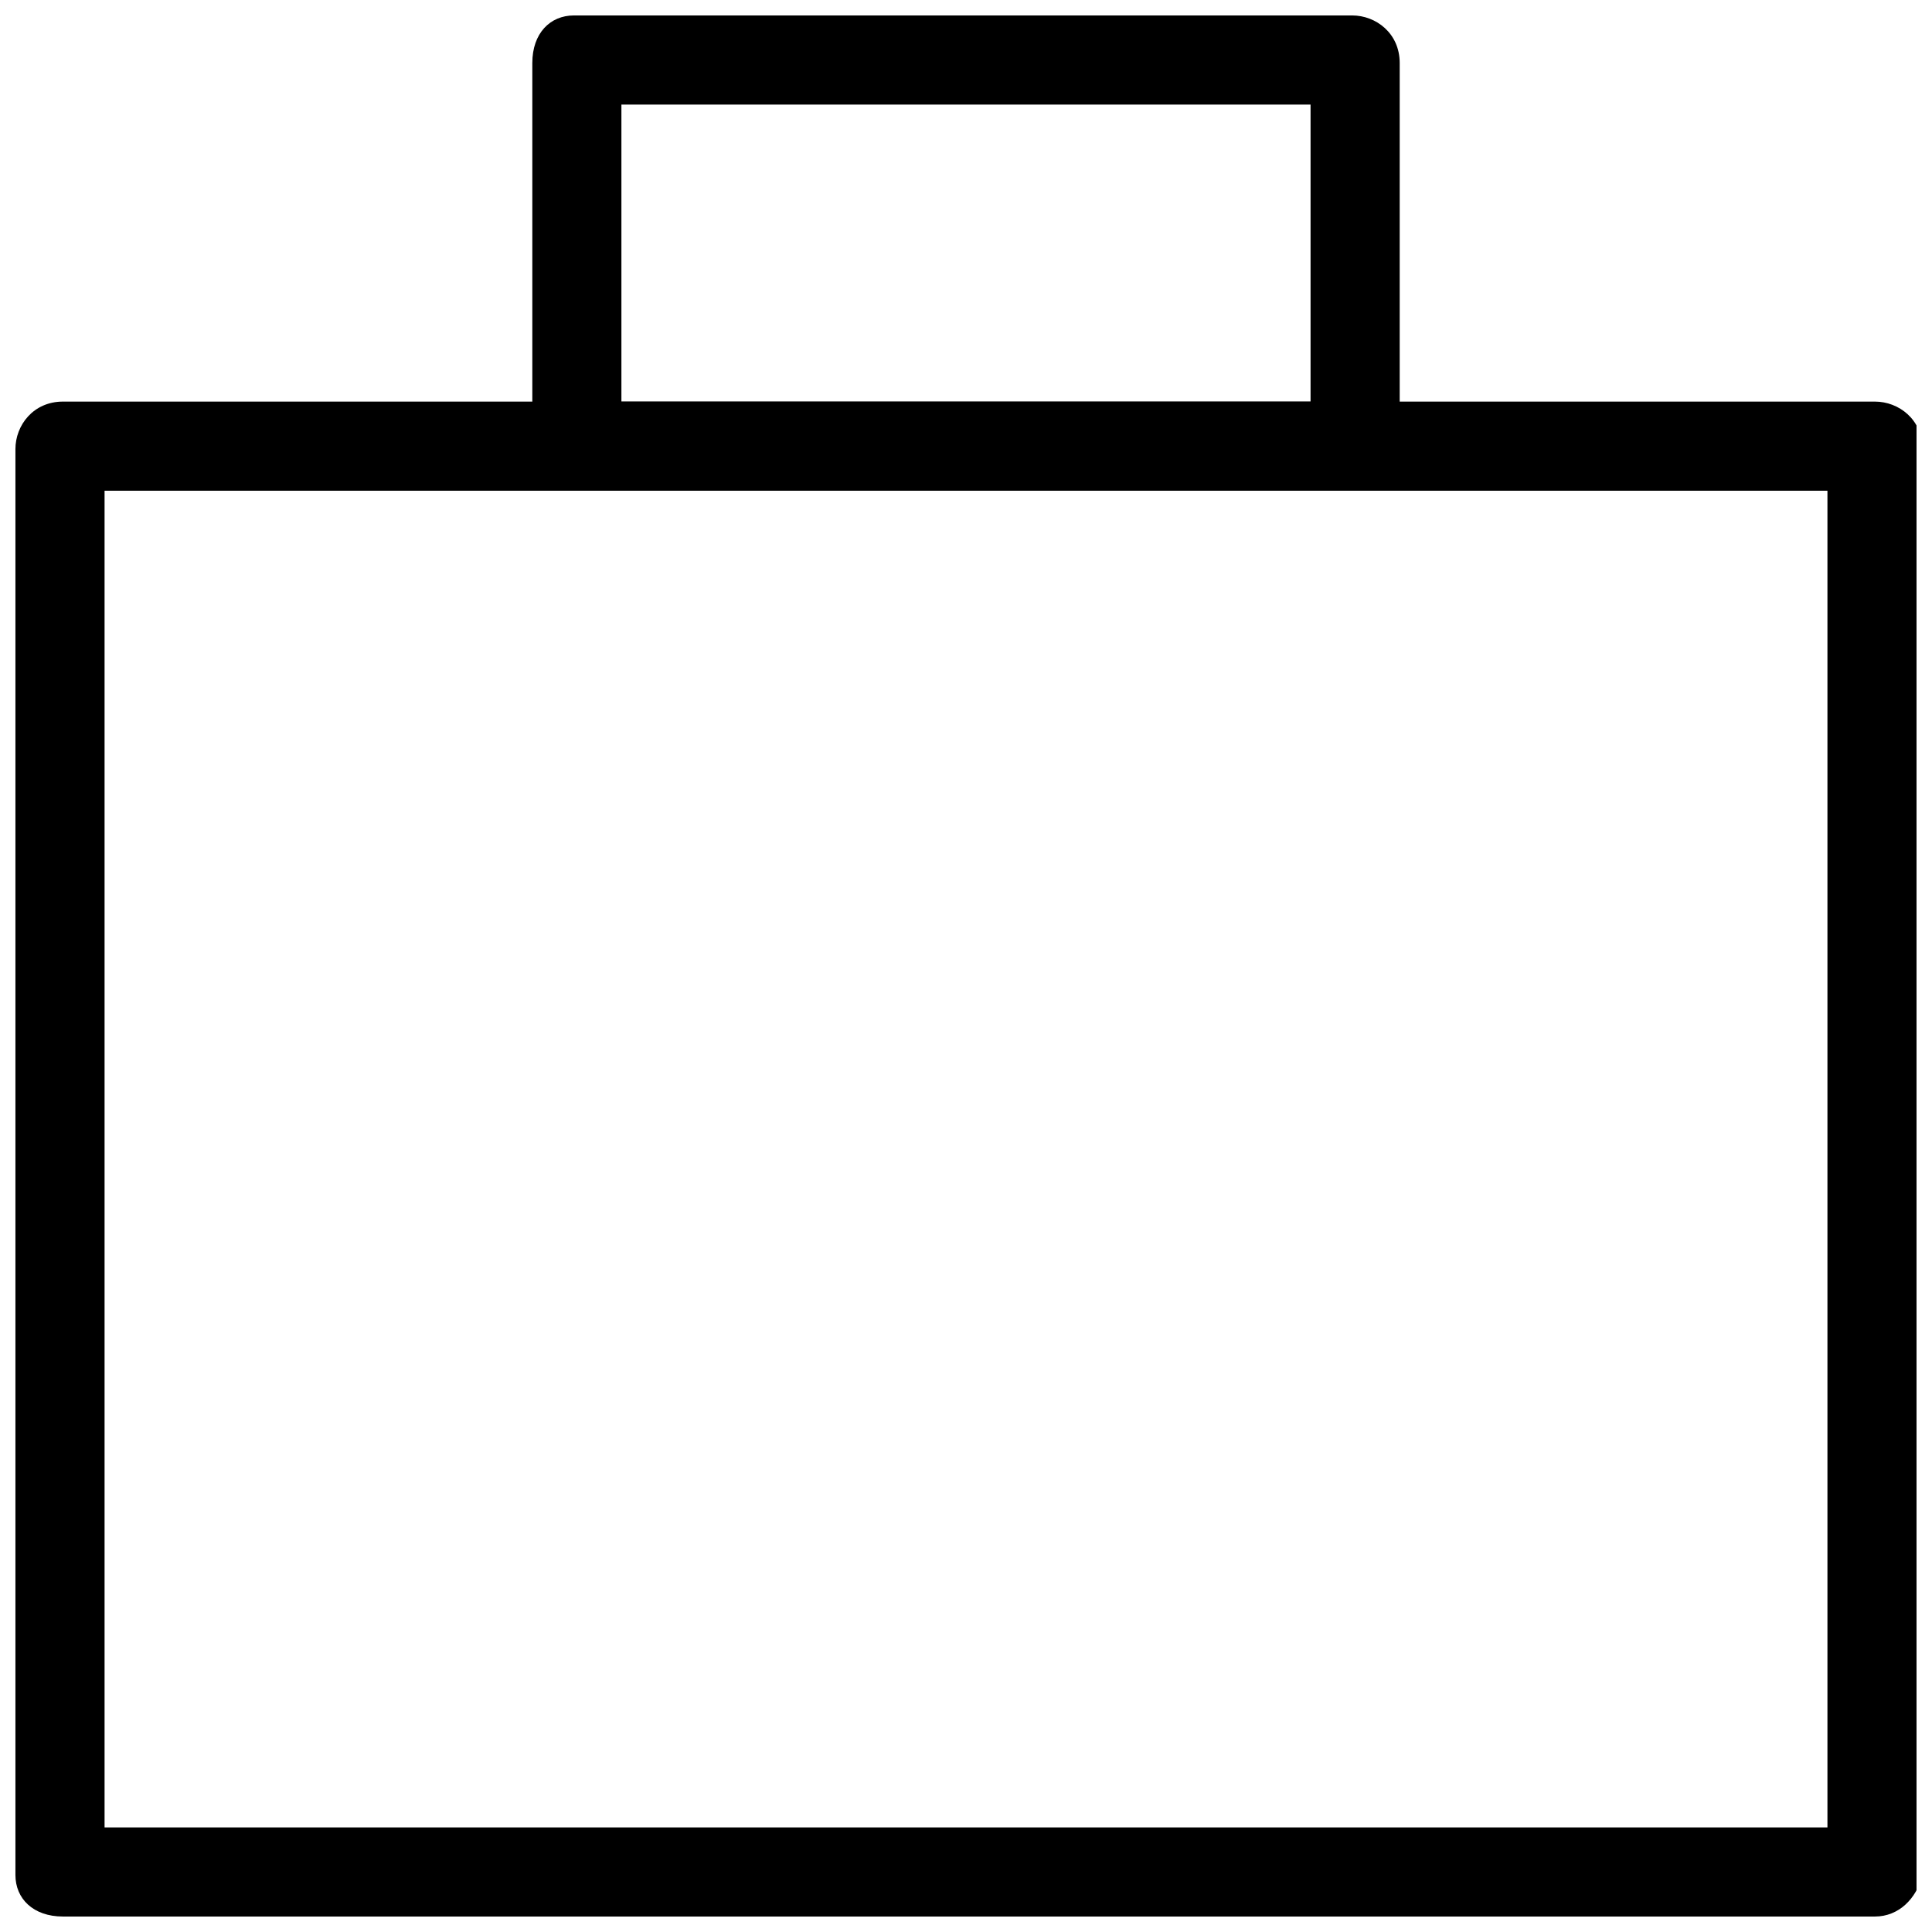 <?xml version="1.0" encoding="UTF-8"?>
<!-- Uploaded to: ICON Repo, www.iconrepo.com, Generator: ICON Repo Mixer Tools -->
<svg width="800px" height="800px" version="1.1" viewBox="144 144 512 512" xmlns="http://www.w3.org/2000/svg">
 <defs>
  <clipPath id="b">
   <path d="m148.09 250h503.81v401.9h-503.81z"/>
  </clipPath>
  <clipPath id="a">
   <path d="m285 148.09h230v126.91h-230z"/>
  </clipPath>
 </defs>
 <g>
  <g clip-path="url(#b)">
   <path d="m640.88 651.9h-480.2c-7.871 0-12.594-4.723-12.594-11.02v-377.86c0-6.297 4.723-12.594 12.594-12.594h480.2c6.297 0 12.594 4.723 12.594 12.594v377.86c-1.574 6.297-6.297 11.02-12.594 11.02zm-469.17-23.613h456.58v-354.24h-456.58z"/>
  </g>
  <g clip-path="url(#a)">
   <path d="m503.91 274.05h-207.82c-6.297 0-11.02-4.723-11.02-11.023v-102.34c0-7.871 4.723-12.594 11.02-12.594h206.25c6.297 0 12.594 4.723 12.594 12.594v102.34c0.004 6.301-4.719 11.023-11.016 11.023zm-195.23-23.617h182.63v-78.719h-182.63z"/>
  </g>
 </g>
</svg>